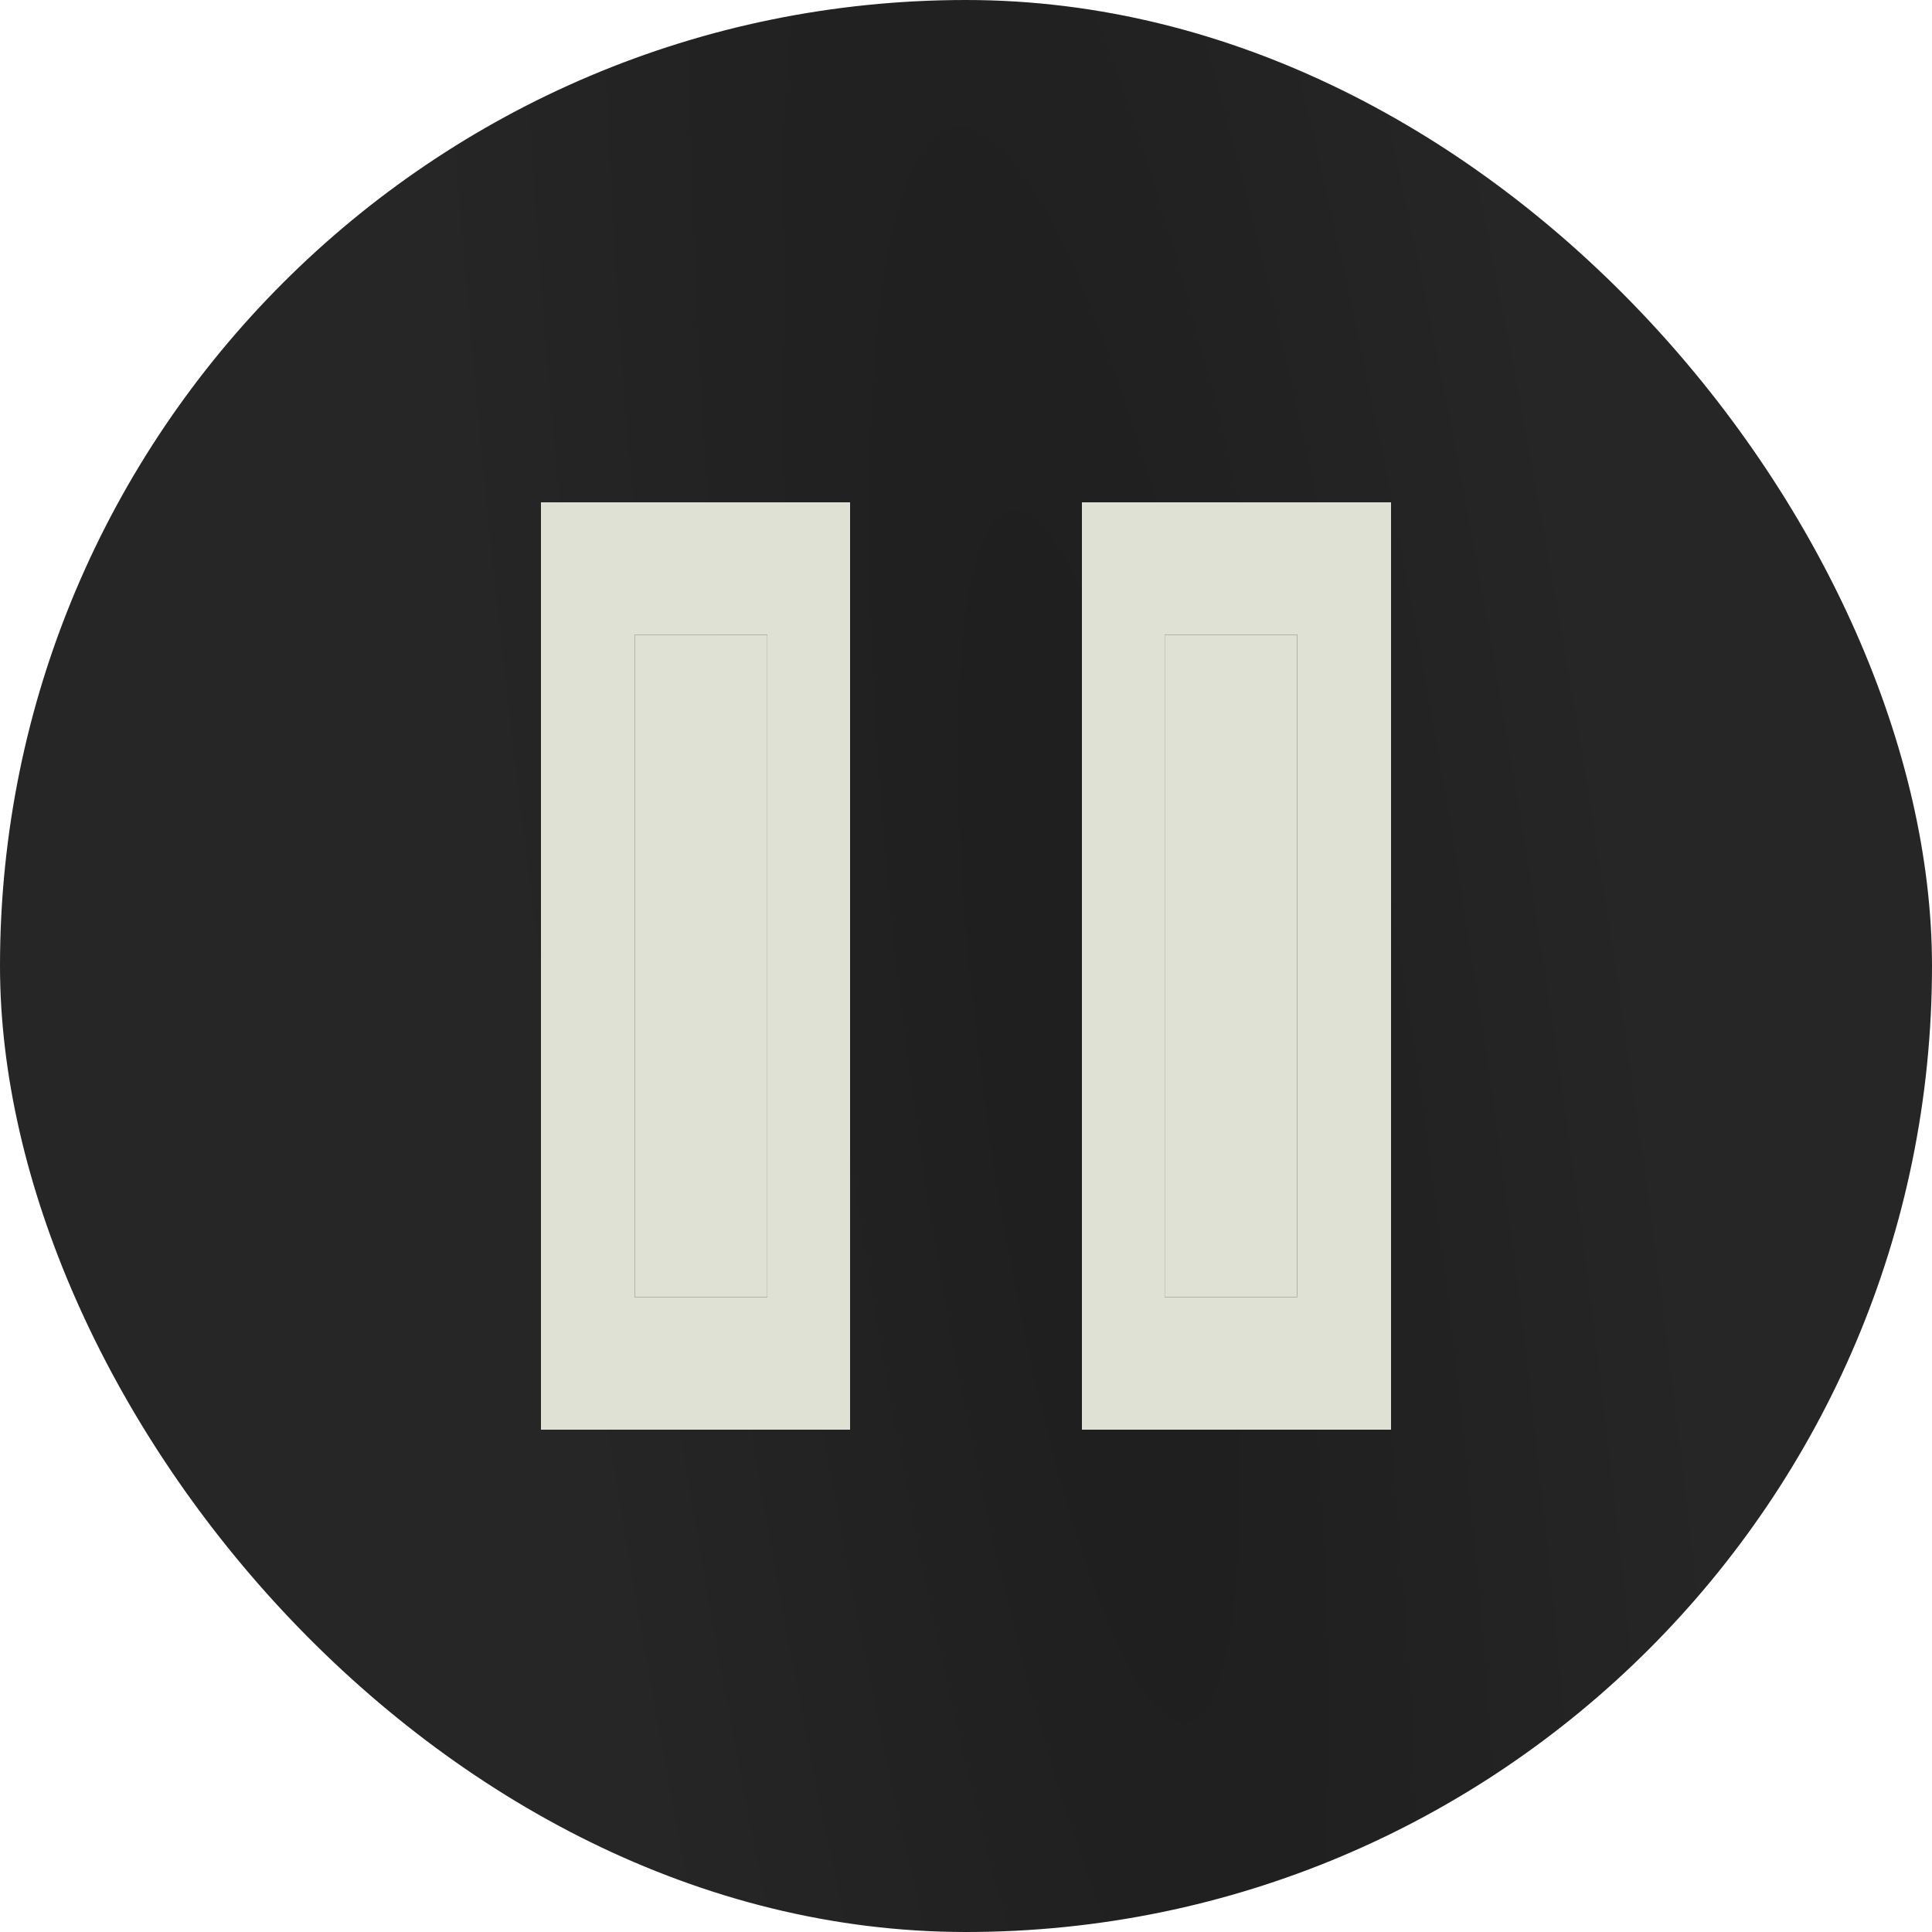 <svg width="100" height="100" viewBox="0 0 100 100" fill="none" xmlns="http://www.w3.org/2000/svg">
<rect width="100" height="100" rx="50" fill="url(#paint0_radial_4204_1885)"/>
<path d="M56 74V26H72V74H56ZM28 74V26H44V74H28ZM60.286 67.143H67.143V32.857H60.286V67.143ZM32.857 67.143H39.714V32.857H32.857V67.143Z" fill="#DFE1D5"/>
<path d="M32.857 67.143H39.714V32.857H32.857V67.143Z" fill="#DFE1D5"/>
<path d="M60.286 67.143H67.143V32.857H60.286V67.143Z" fill="#DFE1D5"/>
<defs>
<radialGradient id="paint0_radial_4204_1885" cx="0" cy="0" r="1" gradientTransform="matrix(-25.365 27.372 -28.04 -158.043 56.932 57.759)" gradientUnits="userSpaceOnUse">
<stop offset="0.134" stop-color="#1F1F1F"/>
<stop offset="1" stop-color="#262627"/>
</radialGradient>
</defs>
</svg>
